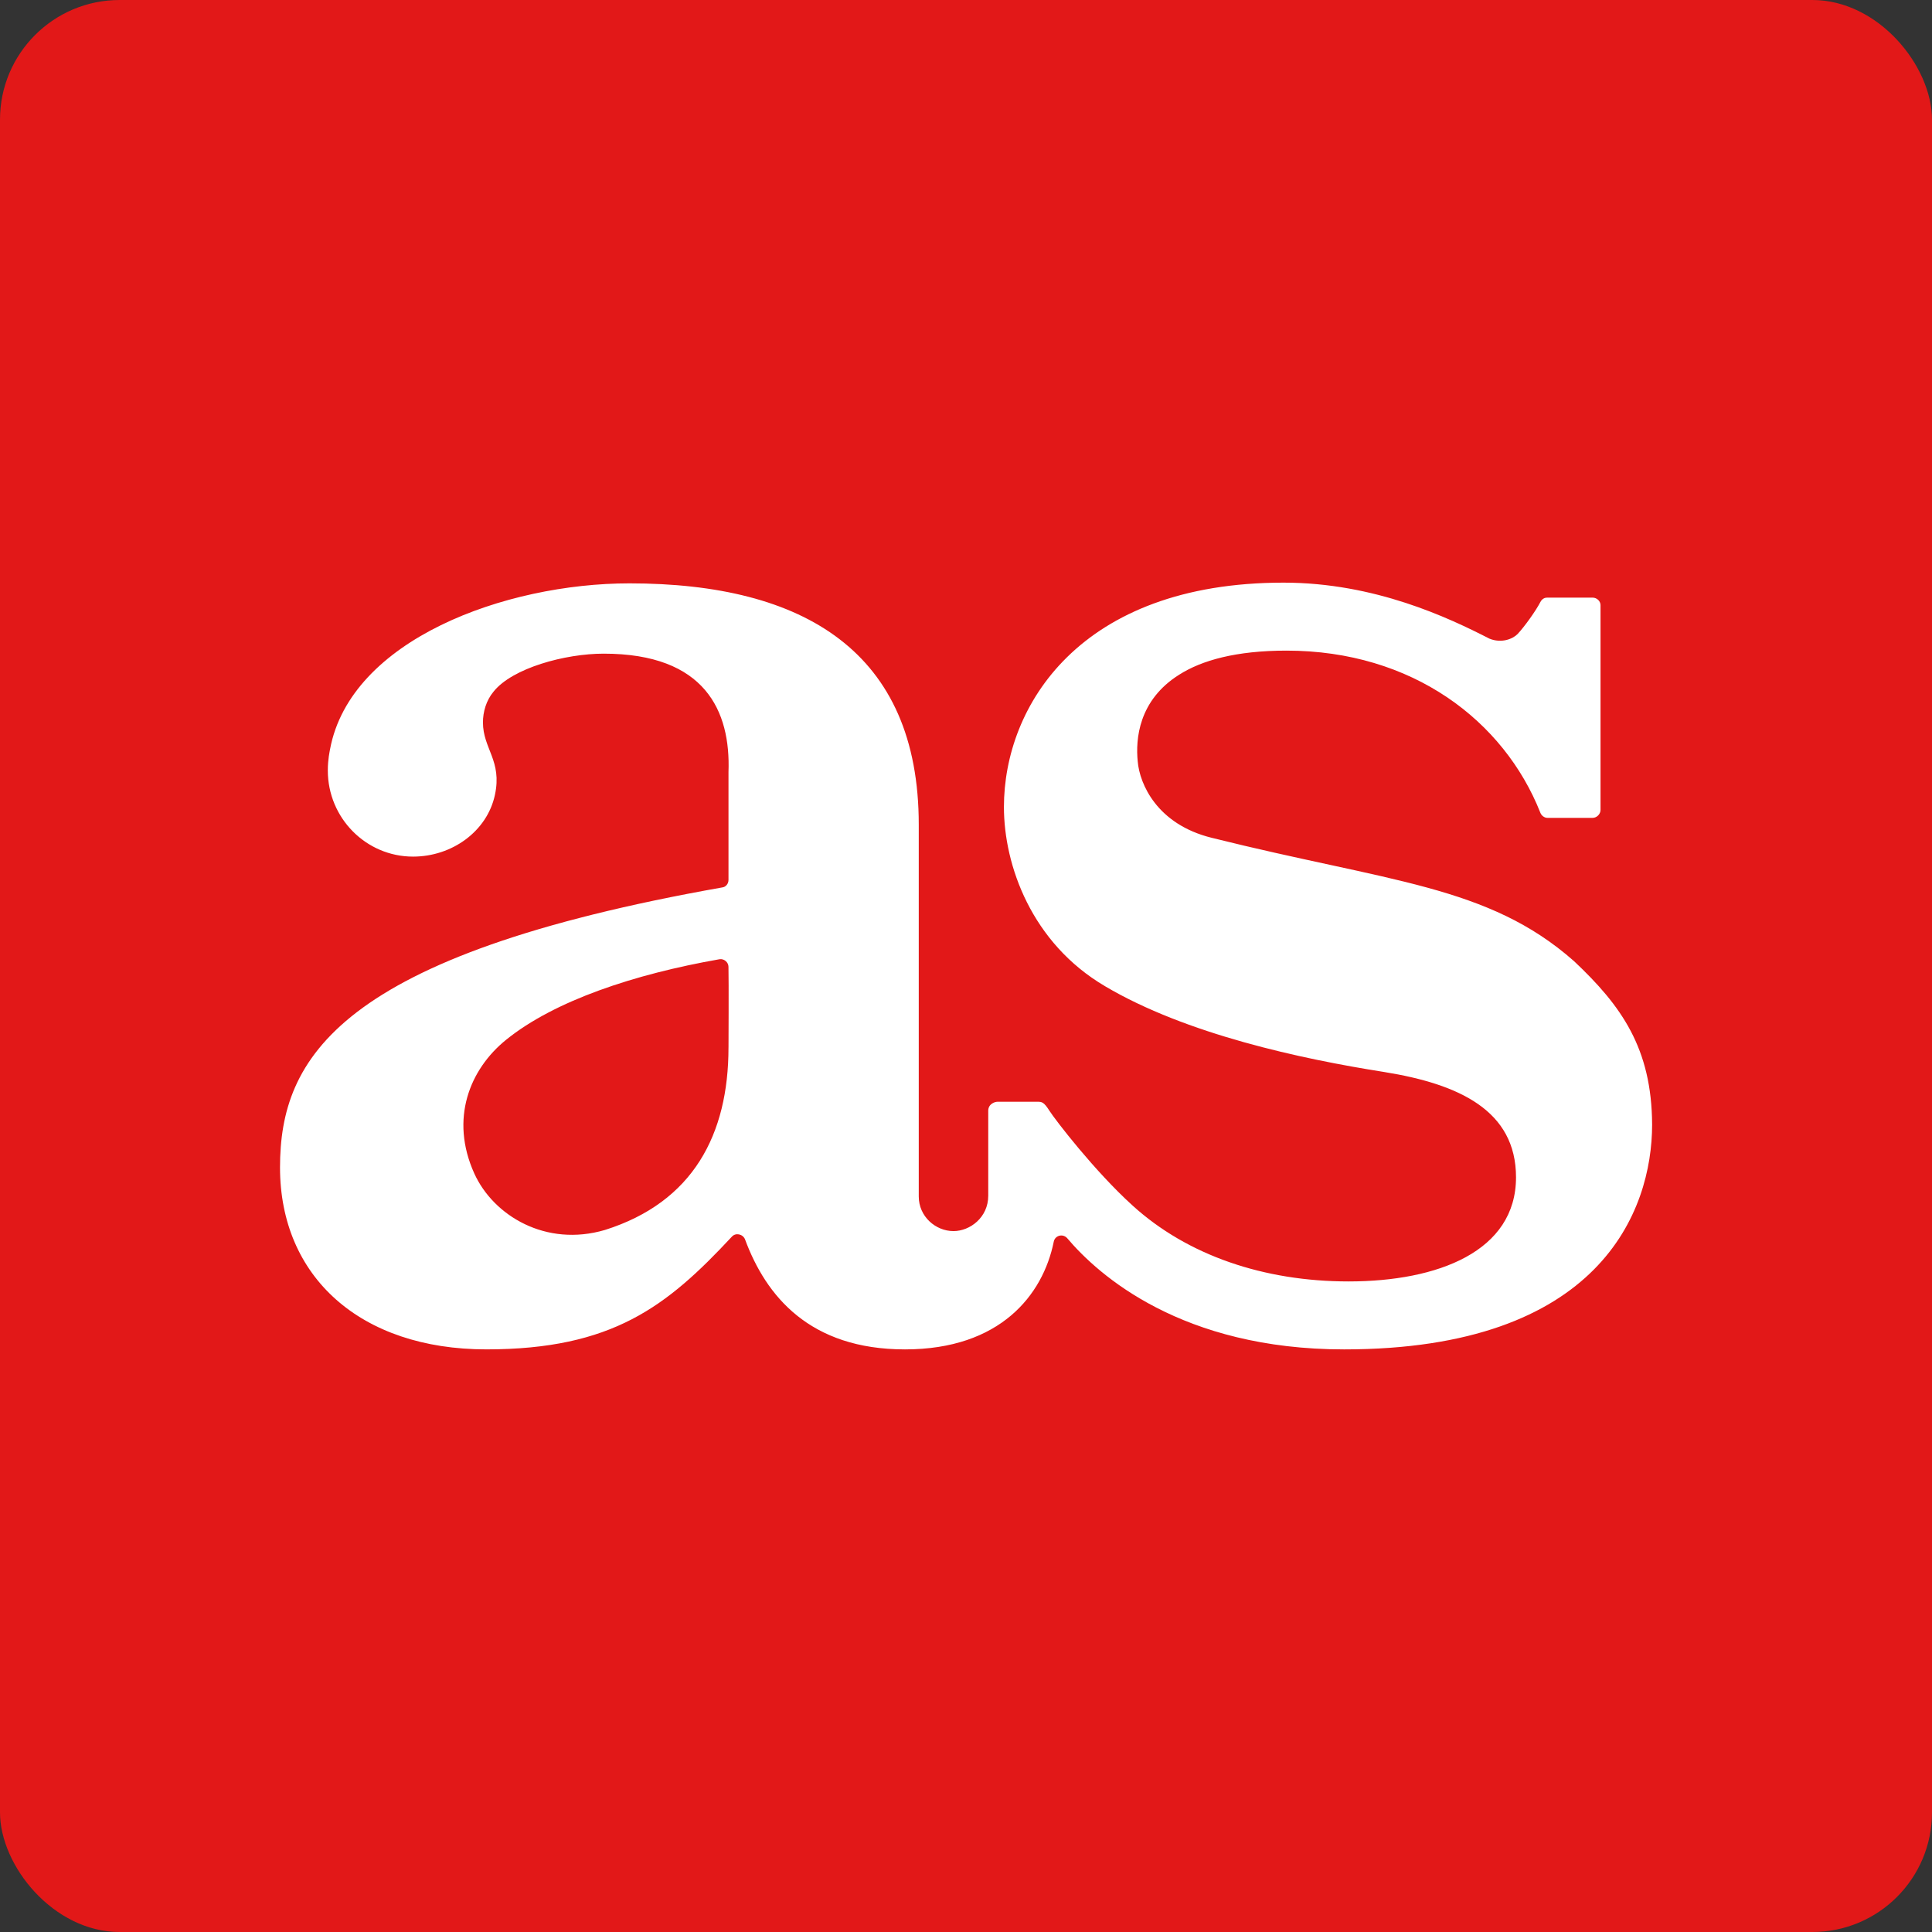 <?xml version="1.0" encoding="UTF-8"?>
<svg id="Capa_2" data-name="Capa 2" xmlns="http://www.w3.org/2000/svg" viewBox="0 0 1080 1080">
  <rect x="0" y="0" width="1080" height="1080" fill="#333333" stroke="none"/>
  <defs>
    <style>
      .cls-1 {
        fill: #fff;
      }

      .cls-2 {
        fill: #e21818;
      }
    </style>
  </defs>
  <g id="Capa_1-2" data-name="Capa 1">
    <g>
      <rect class="cls-2" width="1080" height="1080" rx="66.88" ry="66.88"/>
      <path class="cls-1" d="M879.85,537.26c-48.06-42.44-103.21-44.13-202.48-68.92-30.7-7.56-40.34-30.25-41.37-42.66-1.26-12.41.41-34.25,23.19-48.53,12.54-7.99,31.76-13.45,59.97-13.45,70.41,0,121.59,39.3,141.88,90.56.63,1.69,2.3,2.93,3.97,2.93h25.29c2.3,0,4.4-2.1,4.4-4.42v-114.49c0-2.3-2.1-4.2-4.4-4.2h-25.49c-1.04,0-2.71.43-3.77,2.53-2.5,4.83-8.78,13.65-12.75,17.87-2.71,2.73-8.98,5.26-15.68,2.53-22.56-11.55-63.93-31.31-115.12-31.31-114.09,0-156.29,69.12-156.29,125.43,0,32.58,15.45,76.07,56.62,100.23,45.14,26.69,109.28,40.56,156.09,47.92,41.58,6.72,73.55,21.43,73.55,58.84,0,41.4-43.68,58.21-93.6,58.21-47.22,0-90.06-14.51-120.76-42.44-21.32-19.33-43.31-48.01-46.45-52.95-3.14-4.94-4.2-5.05-6.81-5.05h-22.18c-1.67,0-5.23,1.26-5.23,5.05v47.49c0,12.18-10.24,19.76-19.42,19.76-10.04,0-19.42-8.19-19.42-19.33v-207.87c0-96.44-63.93-134.89-161.71-134.89-69.57,0-155.89,31.52-167.37,92.65-.2,1.26-1.26,5.66-1.26,11.98,0,26.49,21.32,48.12,47.65,48.12,21.72,0,41.37-14.08,45.75-34.45,4.17-19.13-6.68-25.85-6.68-40.56,0-5.89,1.81-12.27,5.91-17.19,10.51-13.22,40.04-21.25,61.57-21.25,56.83,0,71.04,32.15,69.78,66.19v60.3c0,2.1-1.47,3.99-3.54,4.2-214.56,38.01-247.16,95.38-247.16,156.52s44.92,101.7,115.33,101.7,100.91-23.96,137.28-63.03c2.1-2.32,6.07-1.47,7.31,1.47,11.71,31.72,36.14,61.57,89.43,61.57s77.11-30.48,83.15-60.1c.63-3.56,5.01-4.83,7.51-2.1,17.55,20.8,64.14,62.2,154.83,62.2,142.92,0,172.17-77.31,172.17-125.66-.2-42.66-17.14-66.39-43.67-91.39h.02ZM407.23,585.58c0,48.53-19.74,86.41-69.05,101.97-32.98,9.72-62.35-7.92-73.07-31.63-13.69-30.32-2.71-58.12,17.87-74.72,27.07-21.86,71.76-36.66,119.23-44.98,2.5-.43,5.01,1.69,5.01,4.2.2,7.99.02,45.17.02,45.17Z"/>
    </g>
  </g>
</svg>